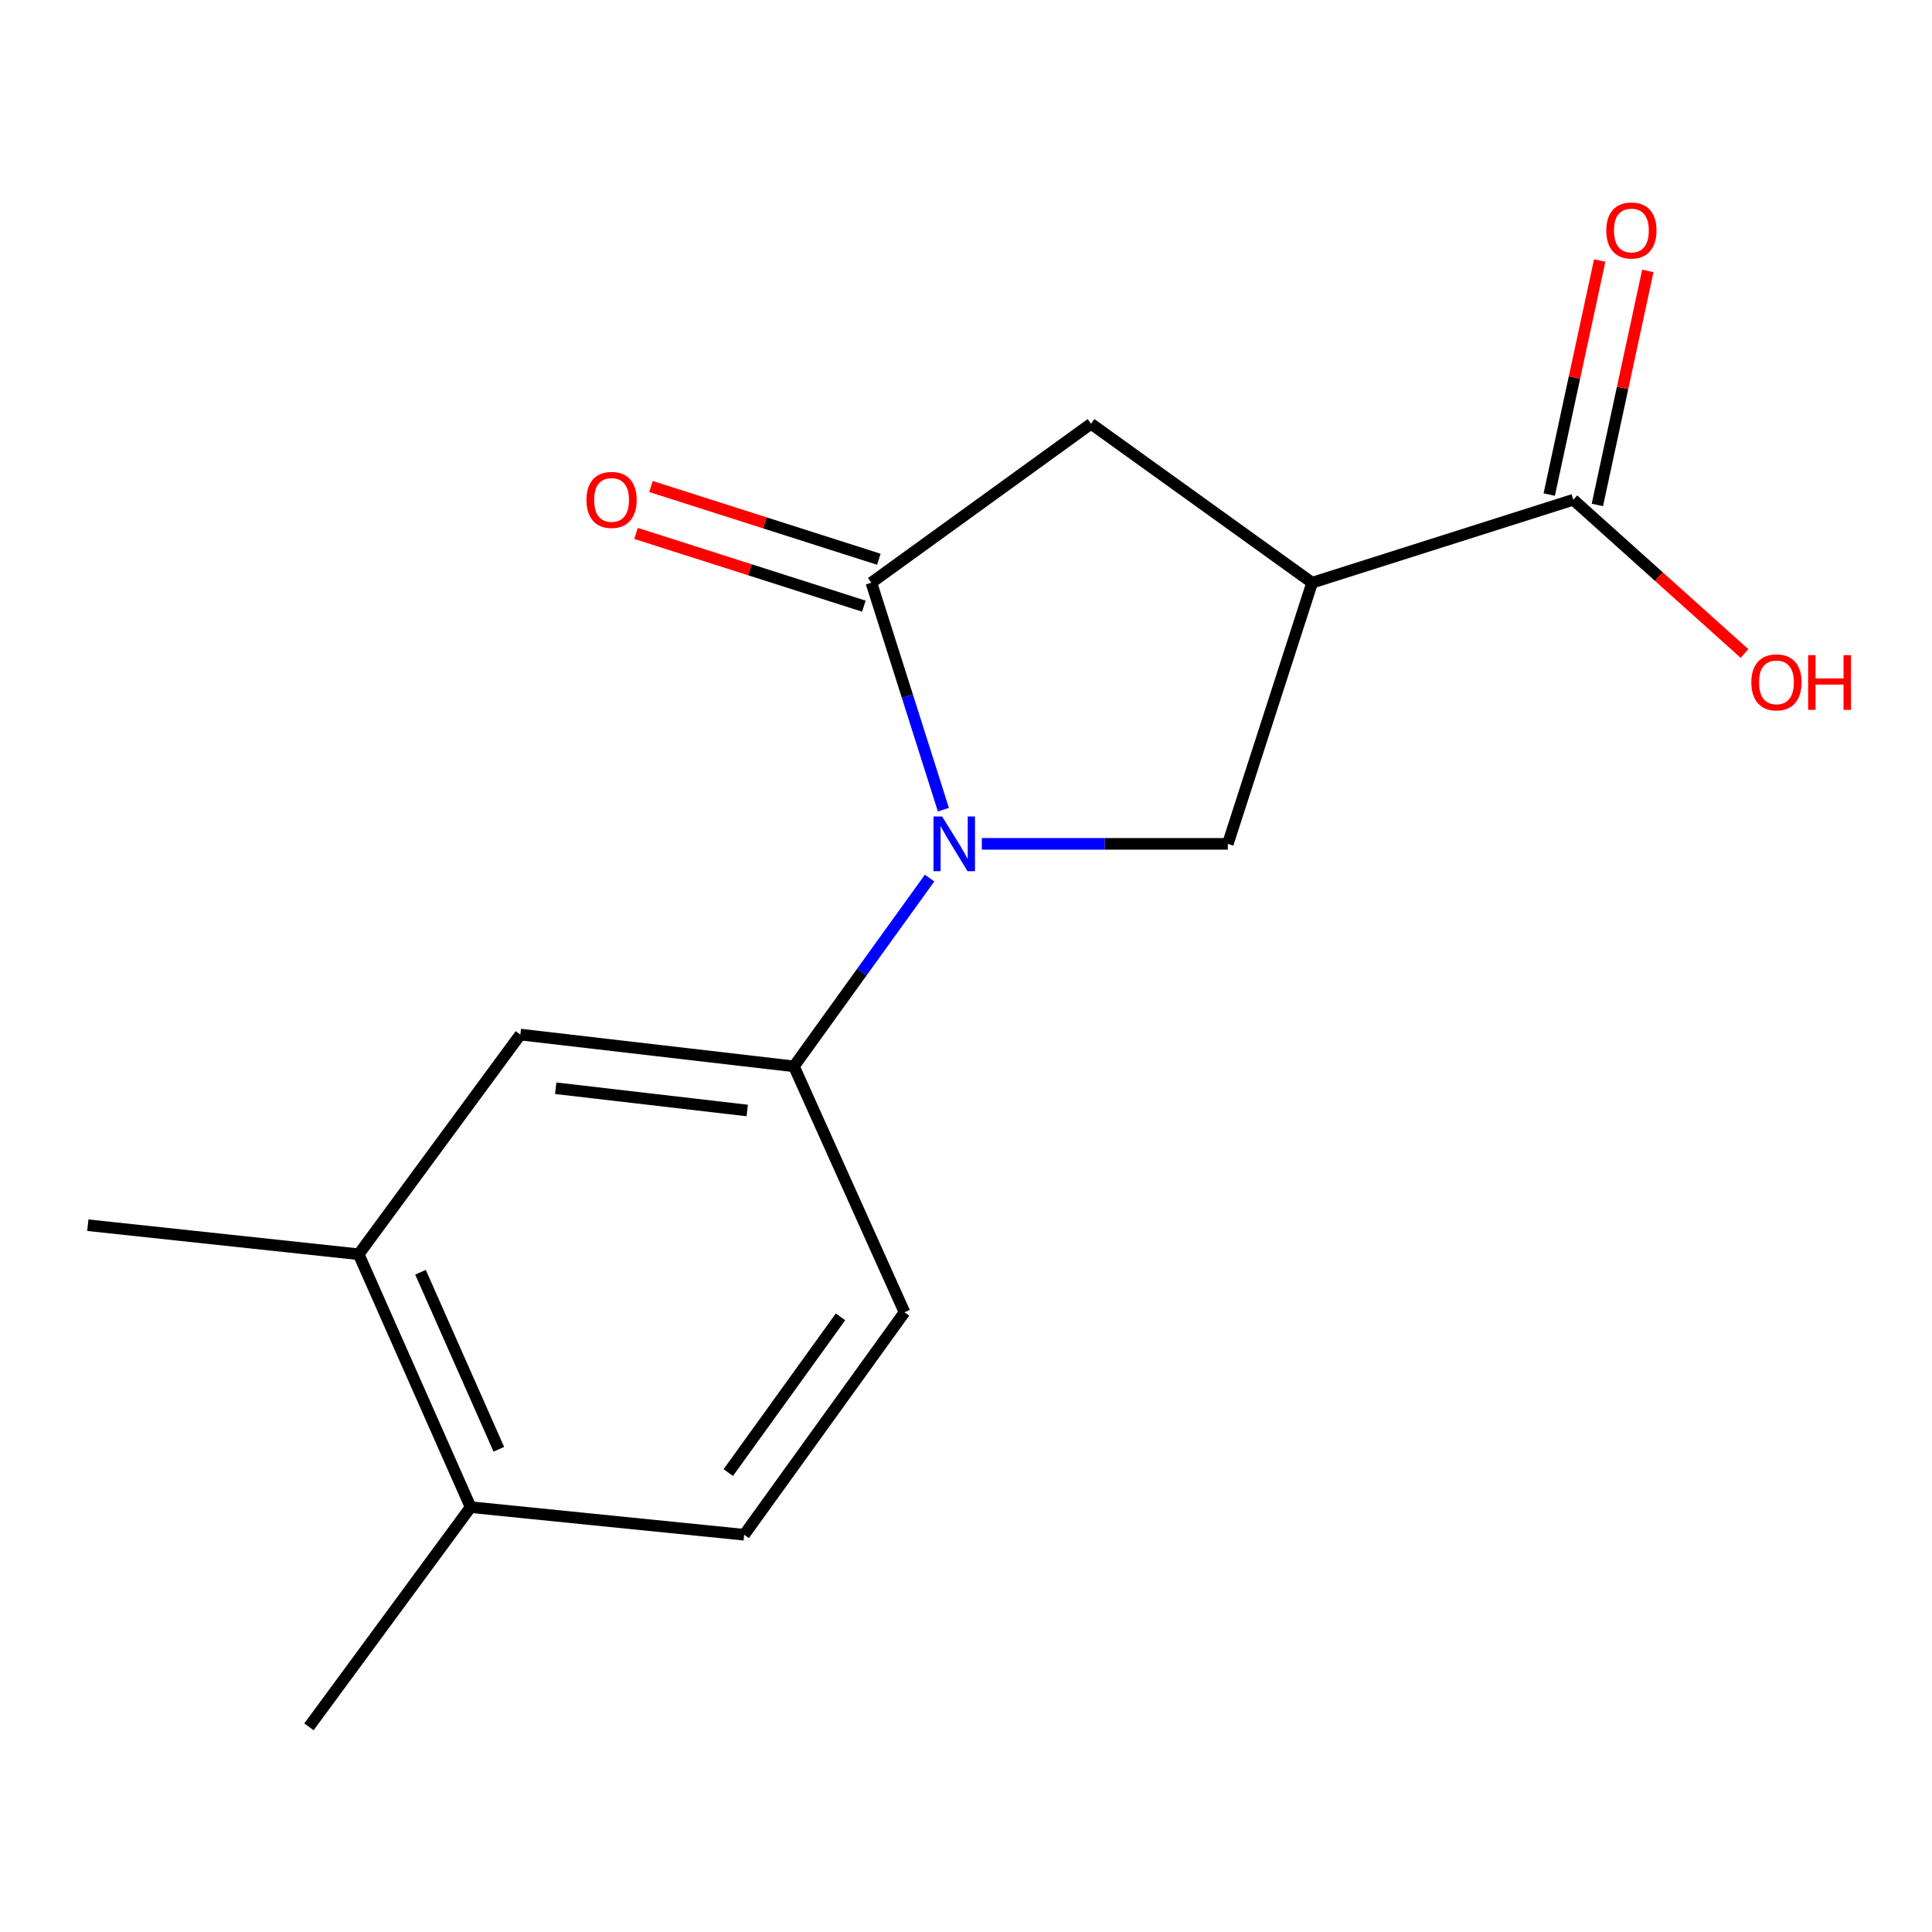<?xml version='1.0' encoding='iso-8859-1'?>
<svg version='1.1' baseProfile='full'
              xmlns='http://www.w3.org/2000/svg'
                      xmlns:rdkit='http://www.rdkit.org/xml'
                      xmlns:xlink='http://www.w3.org/1999/xlink'
                  xml:space='preserve'
width='1000px' height='1000px' viewBox='0 0 1000 1000'>
<!-- END OF HEADER -->
<rect style='opacity:1.0;fill:#FFFFFF;stroke:none' width='1000' height='1000' x='0' y='0'> </rect>
<path class='bond-0' d='M 488.295,419.072 L 469.654,360.339' style='fill:none;fill-rule:evenodd;stroke:#0000FF;stroke-width:6px;stroke-linecap:butt;stroke-linejoin:miter;stroke-opacity:1' />
<path class='bond-0' d='M 469.654,360.339 L 451.013,301.606' style='fill:none;fill-rule:evenodd;stroke:#000000;stroke-width:6px;stroke-linecap:butt;stroke-linejoin:miter;stroke-opacity:1' />
<path class='bond-2' d='M 508.194,436.778 L 571.861,436.778' style='fill:none;fill-rule:evenodd;stroke:#0000FF;stroke-width:6px;stroke-linecap:butt;stroke-linejoin:miter;stroke-opacity:1' />
<path class='bond-2' d='M 571.861,436.778 L 635.528,436.778' style='fill:none;fill-rule:evenodd;stroke:#000000;stroke-width:6px;stroke-linecap:butt;stroke-linejoin:miter;stroke-opacity:1' />
<path class='bond-3' d='M 481.156,454.486 L 446.05,503.215' style='fill:none;fill-rule:evenodd;stroke:#0000FF;stroke-width:6px;stroke-linecap:butt;stroke-linejoin:miter;stroke-opacity:1' />
<path class='bond-3' d='M 446.05,503.215 L 410.944,551.944' style='fill:none;fill-rule:evenodd;stroke:#000000;stroke-width:6px;stroke-linecap:butt;stroke-linejoin:miter;stroke-opacity:1' />
<path class='bond-4' d='M 451.013,301.606 L 564.721,219.344' style='fill:none;fill-rule:evenodd;stroke:#000000;stroke-width:6px;stroke-linecap:butt;stroke-linejoin:miter;stroke-opacity:1' />
<path class='bond-8' d='M 454.889,289.466 L 395.921,270.641' style='fill:none;fill-rule:evenodd;stroke:#000000;stroke-width:6px;stroke-linecap:butt;stroke-linejoin:miter;stroke-opacity:1' />
<path class='bond-8' d='M 395.921,270.641 L 336.953,251.815' style='fill:none;fill-rule:evenodd;stroke:#FF0000;stroke-width:6px;stroke-linecap:butt;stroke-linejoin:miter;stroke-opacity:1' />
<path class='bond-8' d='M 447.138,313.745 L 388.17,294.919' style='fill:none;fill-rule:evenodd;stroke:#000000;stroke-width:6px;stroke-linecap:butt;stroke-linejoin:miter;stroke-opacity:1' />
<path class='bond-8' d='M 388.17,294.919 L 329.202,276.093' style='fill:none;fill-rule:evenodd;stroke:#FF0000;stroke-width:6px;stroke-linecap:butt;stroke-linejoin:miter;stroke-opacity:1' />
<path class='bond-1' d='M 679.165,301.606 L 635.528,436.778' style='fill:none;fill-rule:evenodd;stroke:#000000;stroke-width:6px;stroke-linecap:butt;stroke-linejoin:miter;stroke-opacity:1' />
<path class='bond-5' d='M 679.165,301.606 L 814.337,258.677' style='fill:none;fill-rule:evenodd;stroke:#000000;stroke-width:6px;stroke-linecap:butt;stroke-linejoin:miter;stroke-opacity:1' />
<path class='bond-16' d='M 679.165,301.606 L 564.721,219.344' style='fill:none;fill-rule:evenodd;stroke:#000000;stroke-width:6px;stroke-linecap:butt;stroke-linejoin:miter;stroke-opacity:1' />
<path class='bond-6' d='M 410.944,551.944 L 269.33,535.491' style='fill:none;fill-rule:evenodd;stroke:#000000;stroke-width:6px;stroke-linecap:butt;stroke-linejoin:miter;stroke-opacity:1' />
<path class='bond-6' d='M 386.761,574.791 L 287.631,563.274' style='fill:none;fill-rule:evenodd;stroke:#000000;stroke-width:6px;stroke-linecap:butt;stroke-linejoin:miter;stroke-opacity:1' />
<path class='bond-9' d='M 410.944,551.944 L 468.174,679.229' style='fill:none;fill-rule:evenodd;stroke:#000000;stroke-width:6px;stroke-linecap:butt;stroke-linejoin:miter;stroke-opacity:1' />
<path class='bond-11' d='M 826.793,261.363 L 839.854,200.795' style='fill:none;fill-rule:evenodd;stroke:#000000;stroke-width:6px;stroke-linecap:butt;stroke-linejoin:miter;stroke-opacity:1' />
<path class='bond-11' d='M 839.854,200.795 L 852.914,140.227' style='fill:none;fill-rule:evenodd;stroke:#FF0000;stroke-width:6px;stroke-linecap:butt;stroke-linejoin:miter;stroke-opacity:1' />
<path class='bond-11' d='M 801.881,255.991 L 814.941,195.423' style='fill:none;fill-rule:evenodd;stroke:#000000;stroke-width:6px;stroke-linecap:butt;stroke-linejoin:miter;stroke-opacity:1' />
<path class='bond-11' d='M 814.941,195.423 L 828.002,134.855' style='fill:none;fill-rule:evenodd;stroke:#FF0000;stroke-width:6px;stroke-linecap:butt;stroke-linejoin:miter;stroke-opacity:1' />
<path class='bond-13' d='M 814.337,258.677 L 858.648,298.466' style='fill:none;fill-rule:evenodd;stroke:#000000;stroke-width:6px;stroke-linecap:butt;stroke-linejoin:miter;stroke-opacity:1' />
<path class='bond-13' d='M 858.648,298.466 L 902.96,338.255' style='fill:none;fill-rule:evenodd;stroke:#FF0000;stroke-width:6px;stroke-linecap:butt;stroke-linejoin:miter;stroke-opacity:1' />
<path class='bond-7' d='M 269.33,535.491 L 185.653,649.199' style='fill:none;fill-rule:evenodd;stroke:#000000;stroke-width:6px;stroke-linecap:butt;stroke-linejoin:miter;stroke-opacity:1' />
<path class='bond-14' d='M 185.653,649.199 L 45.455,634.163' style='fill:none;fill-rule:evenodd;stroke:#000000;stroke-width:6px;stroke-linecap:butt;stroke-linejoin:miter;stroke-opacity:1' />
<path class='bond-17' d='M 185.653,649.199 L 243.59,780.095' style='fill:none;fill-rule:evenodd;stroke:#000000;stroke-width:6px;stroke-linecap:butt;stroke-linejoin:miter;stroke-opacity:1' />
<path class='bond-17' d='M 217.648,658.518 L 258.204,750.146' style='fill:none;fill-rule:evenodd;stroke:#000000;stroke-width:6px;stroke-linecap:butt;stroke-linejoin:miter;stroke-opacity:1' />
<path class='bond-12' d='M 468.174,679.229 L 385.19,794.381' style='fill:none;fill-rule:evenodd;stroke:#000000;stroke-width:6px;stroke-linecap:butt;stroke-linejoin:miter;stroke-opacity:1' />
<path class='bond-12' d='M 435.05,681.602 L 376.962,762.208' style='fill:none;fill-rule:evenodd;stroke:#000000;stroke-width:6px;stroke-linecap:butt;stroke-linejoin:miter;stroke-opacity:1' />
<path class='bond-10' d='M 243.59,780.095 L 385.19,794.381' style='fill:none;fill-rule:evenodd;stroke:#000000;stroke-width:6px;stroke-linecap:butt;stroke-linejoin:miter;stroke-opacity:1' />
<path class='bond-15' d='M 243.59,780.095 L 159.913,893.803' style='fill:none;fill-rule:evenodd;stroke:#000000;stroke-width:6px;stroke-linecap:butt;stroke-linejoin:miter;stroke-opacity:1' />
<path  class='atom-0' d='M 487.654 422.618
L 496.934 437.618
Q 497.854 439.098, 499.334 441.778
Q 500.814 444.458, 500.894 444.618
L 500.894 422.618
L 504.654 422.618
L 504.654 450.938
L 500.774 450.938
L 490.814 434.538
Q 489.654 432.618, 488.414 430.418
Q 487.214 428.218, 486.854 427.538
L 486.854 450.938
L 483.174 450.938
L 483.174 422.618
L 487.654 422.618
' fill='#0000FF'/>
<path  class='atom-9' d='M 303.549 258.757
Q 303.549 251.957, 306.909 248.157
Q 310.269 244.357, 316.549 244.357
Q 322.829 244.357, 326.189 248.157
Q 329.549 251.957, 329.549 258.757
Q 329.549 265.637, 326.149 269.557
Q 322.749 273.437, 316.549 273.437
Q 310.309 273.437, 306.909 269.557
Q 303.549 265.677, 303.549 258.757
M 316.549 270.237
Q 320.869 270.237, 323.189 267.357
Q 325.549 264.437, 325.549 258.757
Q 325.549 253.197, 323.189 250.397
Q 320.869 247.557, 316.549 247.557
Q 312.229 247.557, 309.869 250.357
Q 307.549 253.157, 307.549 258.757
Q 307.549 264.477, 309.869 267.357
Q 312.229 270.237, 316.549 270.237
' fill='#FF0000'/>
<path  class='atom-12' d='M 831.41 119.295
Q 831.41 112.495, 834.77 108.695
Q 838.13 104.895, 844.41 104.895
Q 850.69 104.895, 854.05 108.695
Q 857.41 112.495, 857.41 119.295
Q 857.41 126.175, 854.01 130.095
Q 850.61 133.975, 844.41 133.975
Q 838.17 133.975, 834.77 130.095
Q 831.41 126.215, 831.41 119.295
M 844.41 130.775
Q 848.73 130.775, 851.05 127.895
Q 853.41 124.975, 853.41 119.295
Q 853.41 113.735, 851.05 110.935
Q 848.73 108.095, 844.41 108.095
Q 840.09 108.095, 837.73 110.895
Q 835.41 113.695, 835.41 119.295
Q 835.41 125.015, 837.73 127.895
Q 840.09 130.775, 844.41 130.775
' fill='#FF0000'/>
<path  class='atom-14' d='M 906.493 353.18
Q 906.493 346.38, 909.853 342.58
Q 913.213 338.78, 919.493 338.78
Q 925.773 338.78, 929.133 342.58
Q 932.493 346.38, 932.493 353.18
Q 932.493 360.06, 929.093 363.98
Q 925.693 367.86, 919.493 367.86
Q 913.253 367.86, 909.853 363.98
Q 906.493 360.1, 906.493 353.18
M 919.493 364.66
Q 923.813 364.66, 926.133 361.78
Q 928.493 358.86, 928.493 353.18
Q 928.493 347.62, 926.133 344.82
Q 923.813 341.98, 919.493 341.98
Q 915.173 341.98, 912.813 344.78
Q 910.493 347.58, 910.493 353.18
Q 910.493 358.9, 912.813 361.78
Q 915.173 364.66, 919.493 364.66
' fill='#FF0000'/>
<path  class='atom-14' d='M 935.893 339.1
L 939.733 339.1
L 939.733 351.14
L 954.213 351.14
L 954.213 339.1
L 958.053 339.1
L 958.053 367.42
L 954.213 367.42
L 954.213 354.34
L 939.733 354.34
L 939.733 367.42
L 935.893 367.42
L 935.893 339.1
' fill='#FF0000'/>
</svg>
